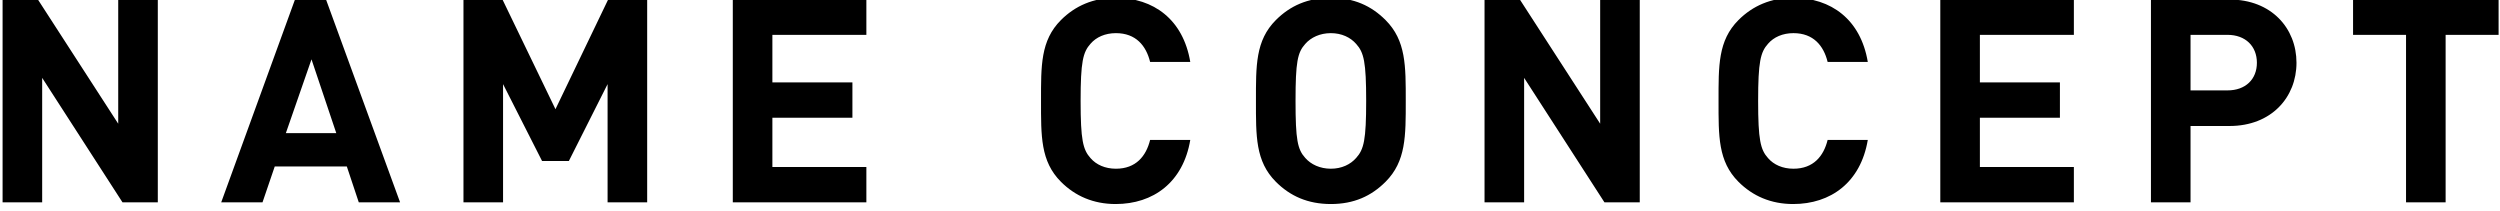 <?xml version="1.0" encoding="UTF-8"?>
<svg width="237px" height="20px" viewBox="0 0 237 20" version="1.1" xmlns="http://www.w3.org/2000/svg" xmlns:xlink="http://www.w3.org/1999/xlink">
    <!-- Generator: Sketch 56.2 (81672) - https://sketch.com -->
    <title>txt-logo-concept</title>
    <desc>Created with Sketch.</desc>
    <g id="Page-1" stroke="none" stroke-width="1" fill="none" fill-rule="evenodd">
        <g id="2-orientING" transform="translate(-173, -846)" fill="#000000" fill-rule="nonzero">
            <path d="M187.96,865.18 L184.612,865.18 L176.998,853.381 L176.998,865.18 L173.245,865.18 L173.245,845.956 L176.593,845.956 L184.207,857.728 L184.207,845.956 L187.96,845.956 L187.96,865.18 Z M210.927,865.18 L207.012,865.18 L205.878,861.778 L199.047,861.778 L197.886,865.18 L193.971,865.18 L200.964,845.956 L203.907,845.956 L210.927,865.18 Z M204.879,858.619 L202.53,851.626 L200.1,858.619 L204.879,858.619 Z M234.352,865.18 L230.599,865.18 L230.599,853.975 L226.927,861.265 L224.389,861.265 L220.69,853.975 L220.69,865.18 L216.937,865.18 L216.937,845.956 L220.636,845.956 L225.658,856.351 L230.653,845.956 L234.352,845.956 L234.352,865.18 Z M255.132,865.18 L242.469,865.18 L242.469,845.956 L255.132,845.956 L255.132,849.304 L246.222,849.304 L246.222,853.813 L253.809,853.813 L253.809,857.161 L246.222,857.161 L246.222,861.832 L255.132,861.832 L255.132,865.18 Z M285.837,859.267 C285.162,863.29 282.327,865.342 278.763,865.342 C276.657,865.342 274.929,864.586 273.579,863.236 C271.635,861.292 271.689,858.889 271.689,855.568 C271.689,852.247 271.635,849.844 273.579,847.9 C274.929,846.55 276.657,845.794 278.763,845.794 C282.354,845.794 285.162,847.846 285.837,851.869 L282.03,851.869 C281.652,850.33 280.68,849.142 278.79,849.142 C277.764,849.142 276.927,849.52 276.387,850.141 C275.658,850.951 275.442,851.869 275.442,855.568 C275.442,859.267 275.658,860.185 276.387,860.995 C276.927,861.616 277.764,861.994 278.79,861.994 C280.68,861.994 281.652,860.806 282.03,859.267 L285.837,859.267 Z M306.266,855.568 C306.266,858.889 306.293,861.292 304.349,863.236 C302.999,864.586 301.352,865.342 299.165,865.342 C296.978,865.342 295.304,864.586 293.954,863.236 C292.01,861.292 292.064,858.889 292.064,855.568 C292.064,852.247 292.01,849.844 293.954,847.9 C295.304,846.55 296.978,845.794 299.165,845.794 C301.352,845.794 302.999,846.55 304.349,847.9 C306.293,849.844 306.266,852.247 306.266,855.568 Z M302.513,855.568 C302.513,851.869 302.297,850.978 301.568,850.168 C301.028,849.547 300.191,849.142 299.165,849.142 C298.139,849.142 297.275,849.547 296.735,850.168 C296.006,850.978 295.817,851.869 295.817,855.568 C295.817,859.267 296.006,860.158 296.735,860.968 C297.275,861.589 298.139,861.994 299.165,861.994 C300.191,861.994 301.028,861.589 301.568,860.968 C302.297,860.158 302.513,859.267 302.513,855.568 Z M328.449,865.18 L325.101,865.18 L317.487,853.381 L317.487,865.18 L313.734,865.18 L313.734,845.956 L317.082,845.956 L324.696,857.728 L324.696,845.956 L328.449,845.956 L328.449,865.18 Z M350.066,859.267 C349.391,863.29 346.556,865.342 342.992,865.342 C340.886,865.342 339.158,864.586 337.808,863.236 C335.864,861.292 335.918,858.889 335.918,855.568 C335.918,852.247 335.864,849.844 337.808,847.9 C339.158,846.55 340.886,845.794 342.992,845.794 C346.583,845.794 349.391,847.846 350.066,851.869 L346.259,851.869 C345.881,850.33 344.909,849.142 343.019,849.142 C341.993,849.142 341.156,849.52 340.616,850.141 C339.887,850.951 339.671,851.869 339.671,855.568 C339.671,859.267 339.887,860.185 340.616,860.995 C341.156,861.616 341.993,861.994 343.019,861.994 C344.909,861.994 345.881,860.806 346.259,859.267 L350.066,859.267 Z M369.603,865.18 L356.94,865.18 L356.94,845.956 L369.603,845.956 L369.603,849.304 L360.693,849.304 L360.693,853.813 L368.28,853.813 L368.28,857.161 L360.693,857.161 L360.693,861.832 L369.603,861.832 L369.603,865.18 Z M390.707,851.95 C390.707,855.217 388.331,857.944 384.362,857.944 L380.663,857.944 L380.663,865.18 L376.91,865.18 L376.91,845.956 L384.362,845.956 C388.331,845.956 390.707,848.683 390.707,851.95 Z M386.954,851.95 C386.954,850.384 385.874,849.304 384.173,849.304 L380.663,849.304 L380.663,854.569 L384.173,854.569 C385.874,854.569 386.954,853.516 386.954,851.95 Z M409.867,849.304 L404.845,849.304 L404.845,865.18 L401.092,865.18 L401.092,849.304 L396.07,849.304 L396.07,845.956 L409.867,845.956 L409.867,849.304 Z" id="NAMECONCEPT" transform="translate(291.556, 855.568) rotate(-360) translate(-291.556, -855.568) "></path>
        </g>
    </g>
</svg>